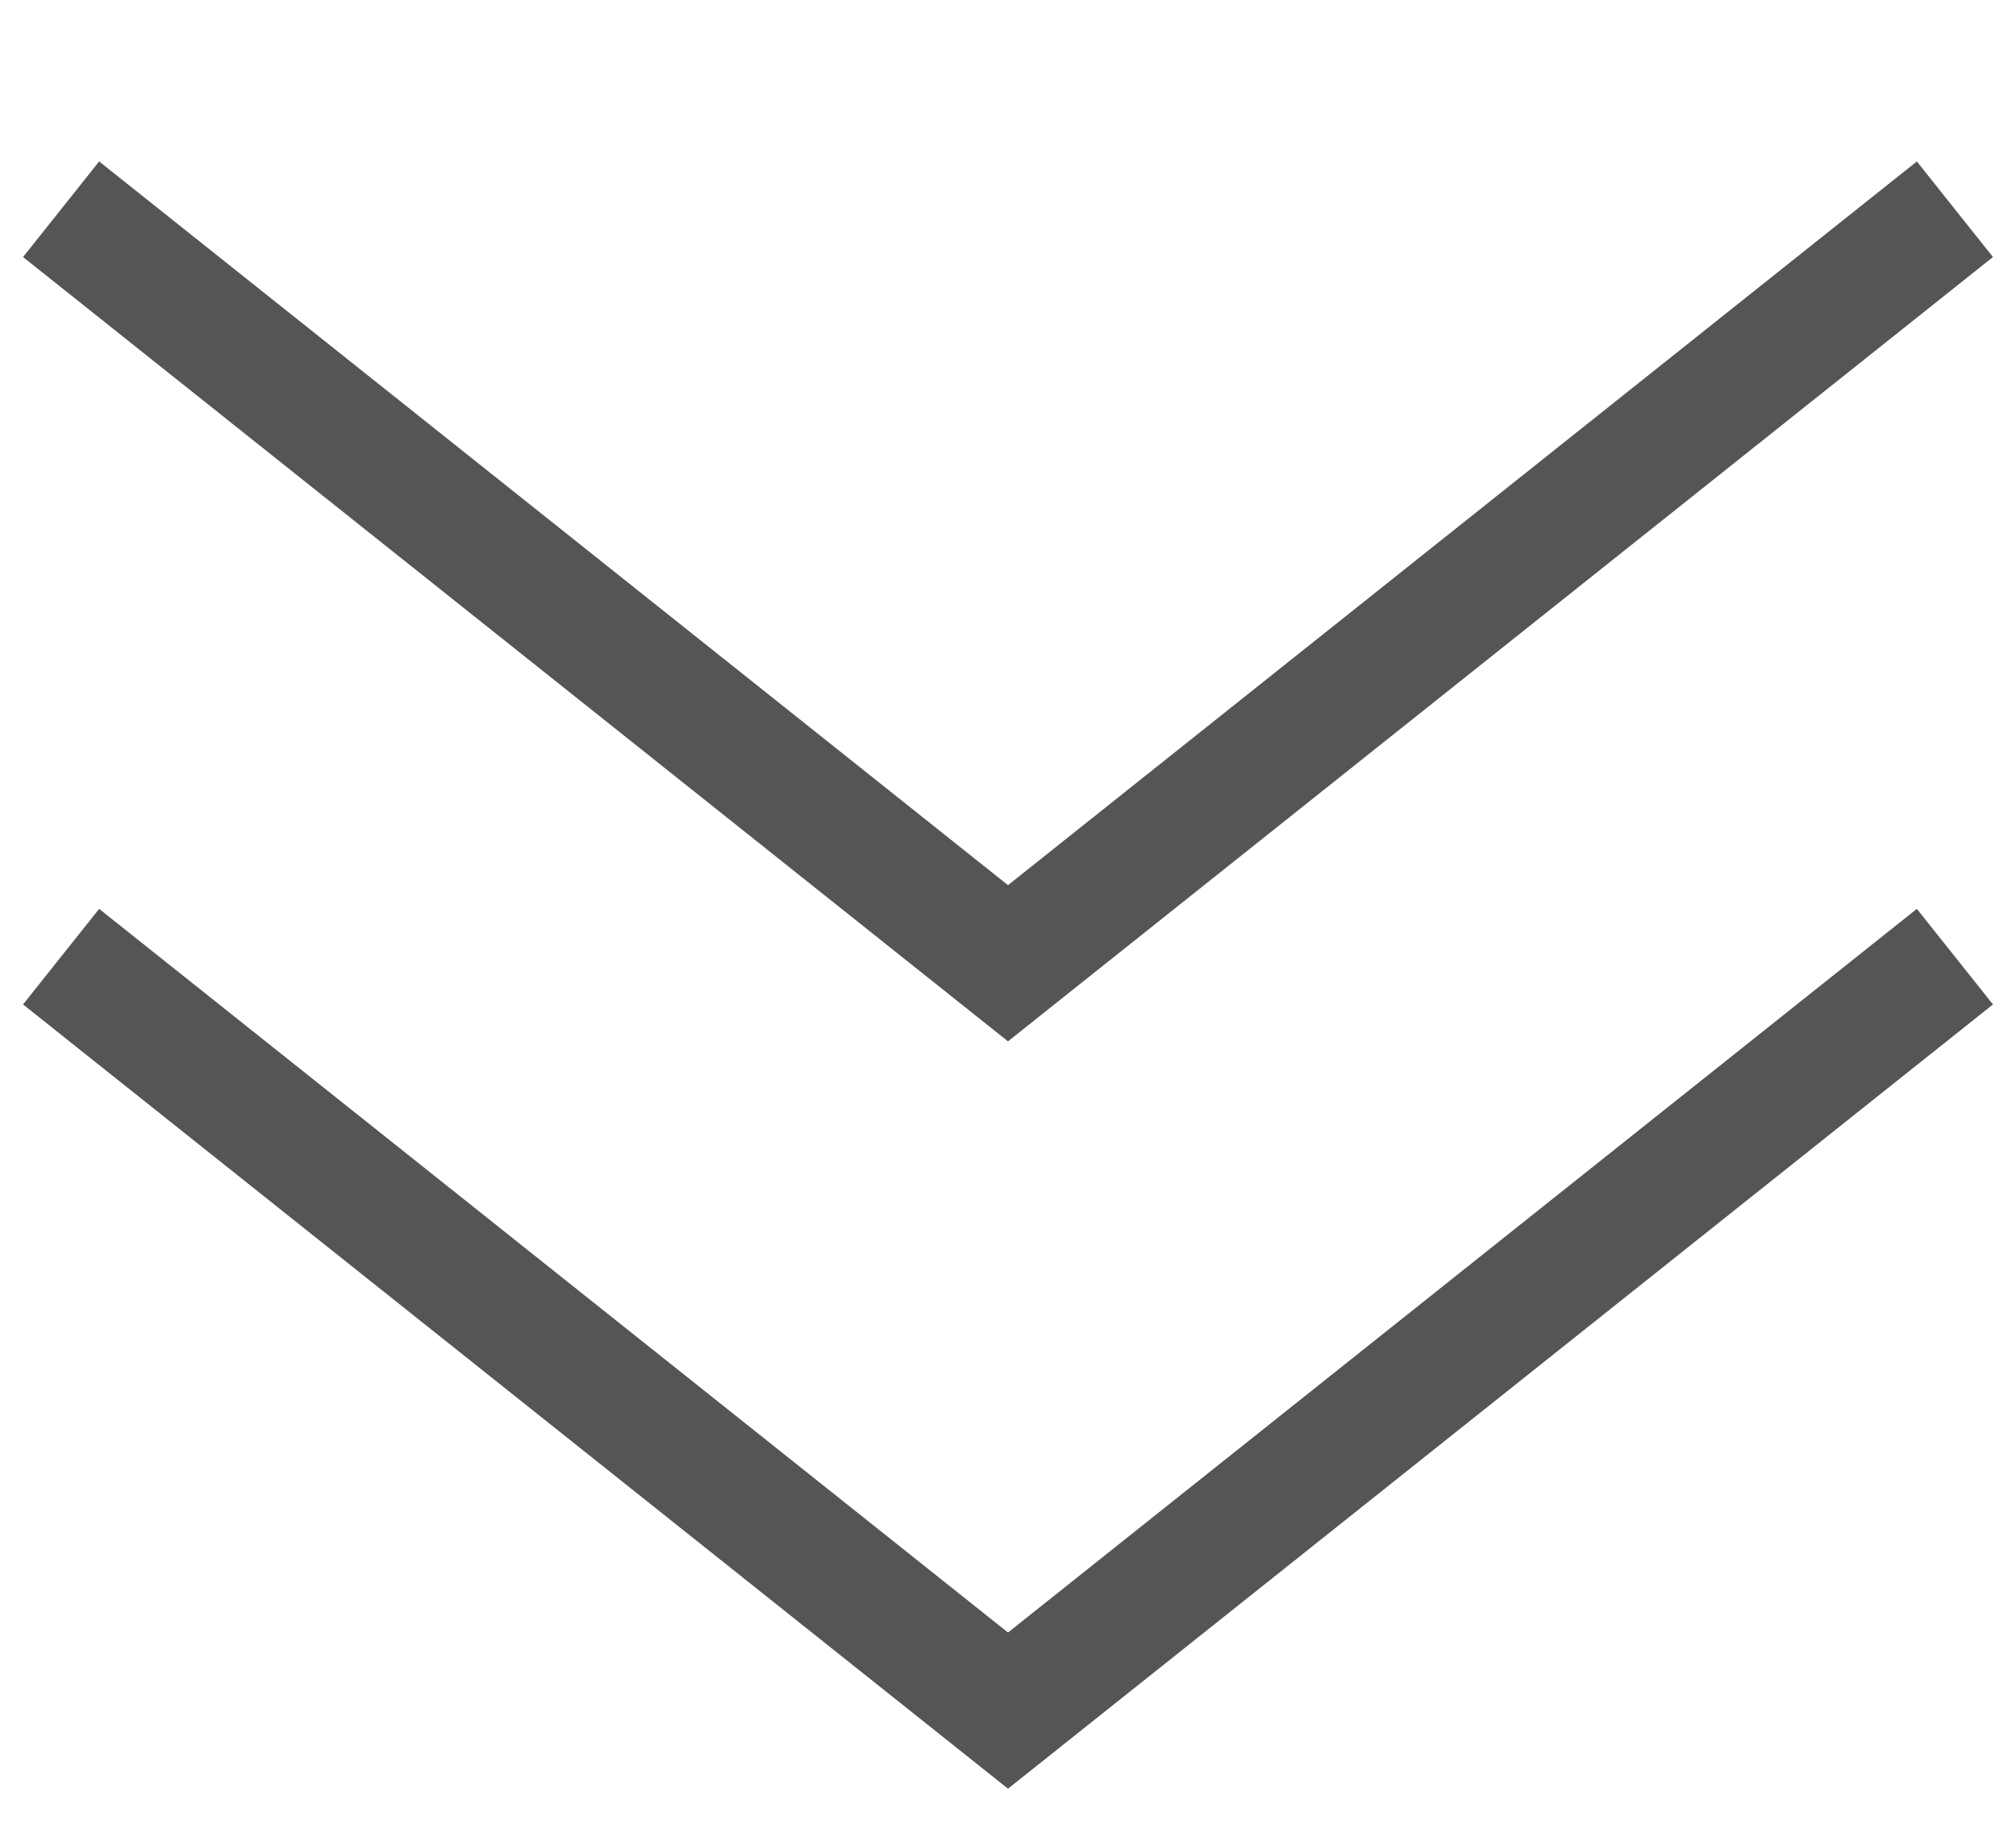 <svg xmlns="http://www.w3.org/2000/svg" width="33" height="30" viewBox="0 0 33 30">
<defs>
    <style>
      .cls-1 {
        fill: none;
        stroke: #555;
        stroke-width: 2px;
        fill-rule: evenodd;
      }
    </style>
  </defs>
  <path class="cls-1" d="M32,15.659L16.5,28,1,15.659"/>
  <path id="Rectangle_13_copy" data-name="Rectangle 13 copy" class="cls-1" d="M32,3.425L16.5,15.767,1,3.425"/>
</svg>
